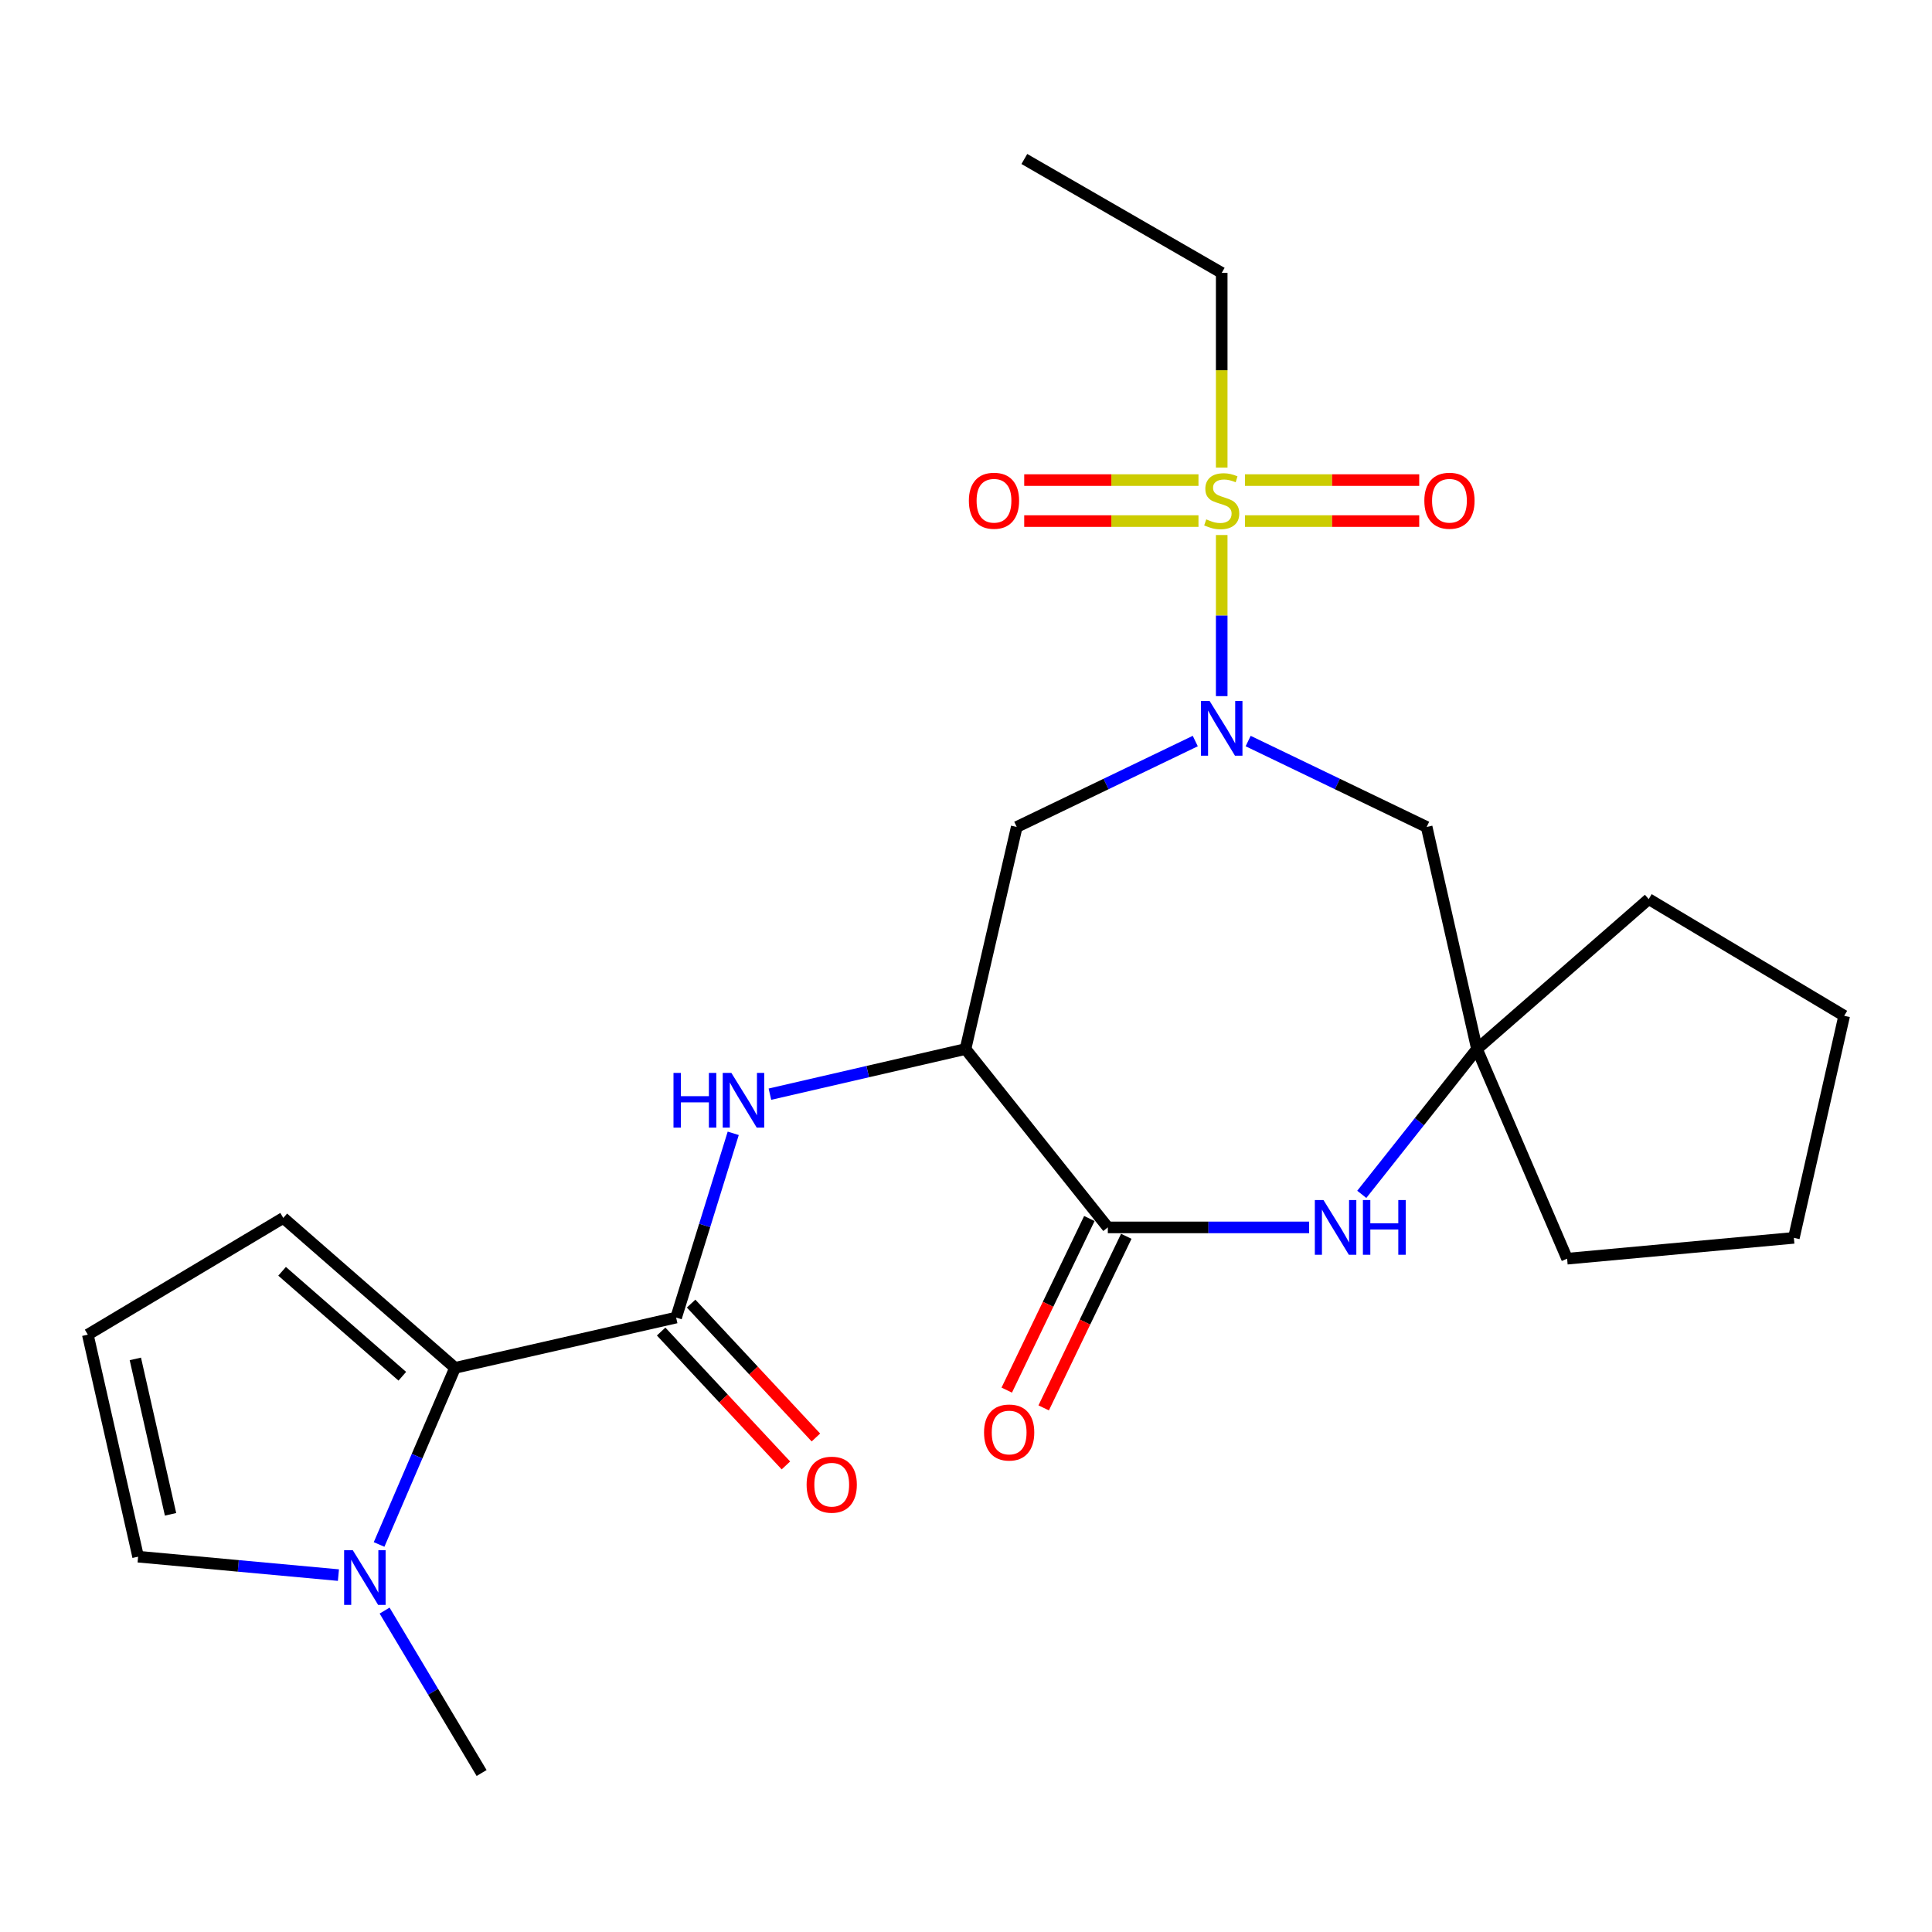 <?xml version='1.0' encoding='iso-8859-1'?>
<svg version='1.1' baseProfile='full'
              xmlns='http://www.w3.org/2000/svg'
                      xmlns:rdkit='http://www.rdkit.org/xml'
                      xmlns:xlink='http://www.w3.org/1999/xlink'
                  xml:space='preserve'
width='1000px' height='1000px' viewBox='0 0 1000 1000'>
<!-- END OF HEADER -->
<rect style='opacity:1.0;fill:#FFFFFF;stroke:none' width='1000' height='1000' x='0' y='0'> </rect>
<path class='bond-0' d='M 632.356,276.927 L 632.356,318.623' style='fill:none;fill-rule:evenodd;stroke:#CCCC00;stroke-width:6px;stroke-linecap:butt;stroke-linejoin:miter;stroke-opacity:1' />
<path class='bond-0' d='M 632.356,318.623 L 632.356,360.319' style='fill:none;fill-rule:evenodd;stroke:#0000FF;stroke-width:6px;stroke-linecap:butt;stroke-linejoin:miter;stroke-opacity:1' />
<path class='bond-11' d='M 644.383,269.71 L 689.486,269.71' style='fill:none;fill-rule:evenodd;stroke:#CCCC00;stroke-width:6px;stroke-linecap:butt;stroke-linejoin:miter;stroke-opacity:1' />
<path class='bond-11' d='M 689.486,269.71 L 734.589,269.71' style='fill:none;fill-rule:evenodd;stroke:#FF0000;stroke-width:6px;stroke-linecap:butt;stroke-linejoin:miter;stroke-opacity:1' />
<path class='bond-11' d='M 644.383,248.491 L 689.486,248.491' style='fill:none;fill-rule:evenodd;stroke:#CCCC00;stroke-width:6px;stroke-linecap:butt;stroke-linejoin:miter;stroke-opacity:1' />
<path class='bond-11' d='M 689.486,248.491 L 734.589,248.491' style='fill:none;fill-rule:evenodd;stroke:#FF0000;stroke-width:6px;stroke-linecap:butt;stroke-linejoin:miter;stroke-opacity:1' />
<path class='bond-12' d='M 620.329,248.491 L 575.231,248.491' style='fill:none;fill-rule:evenodd;stroke:#CCCC00;stroke-width:6px;stroke-linecap:butt;stroke-linejoin:miter;stroke-opacity:1' />
<path class='bond-12' d='M 575.231,248.491 L 530.133,248.491' style='fill:none;fill-rule:evenodd;stroke:#FF0000;stroke-width:6px;stroke-linecap:butt;stroke-linejoin:miter;stroke-opacity:1' />
<path class='bond-12' d='M 620.329,269.71 L 575.231,269.71' style='fill:none;fill-rule:evenodd;stroke:#CCCC00;stroke-width:6px;stroke-linecap:butt;stroke-linejoin:miter;stroke-opacity:1' />
<path class='bond-12' d='M 575.231,269.71 L 530.133,269.71' style='fill:none;fill-rule:evenodd;stroke:#FF0000;stroke-width:6px;stroke-linecap:butt;stroke-linejoin:miter;stroke-opacity:1' />
<path class='bond-18' d='M 632.356,242.034 L 632.356,191.633' style='fill:none;fill-rule:evenodd;stroke:#CCCC00;stroke-width:6px;stroke-linecap:butt;stroke-linejoin:miter;stroke-opacity:1' />
<path class='bond-18' d='M 632.356,191.633 L 632.356,141.232' style='fill:none;fill-rule:evenodd;stroke:#000000;stroke-width:6px;stroke-linecap:butt;stroke-linejoin:miter;stroke-opacity:1' />
<path class='bond-7' d='M 618.672,383.565 L 572.468,405.8' style='fill:none;fill-rule:evenodd;stroke:#0000FF;stroke-width:6px;stroke-linecap:butt;stroke-linejoin:miter;stroke-opacity:1' />
<path class='bond-7' d='M 572.468,405.8 L 526.264,428.034' style='fill:none;fill-rule:evenodd;stroke:#000000;stroke-width:6px;stroke-linecap:butt;stroke-linejoin:miter;stroke-opacity:1' />
<path class='bond-9' d='M 646.039,383.566 L 692.237,405.8' style='fill:none;fill-rule:evenodd;stroke:#0000FF;stroke-width:6px;stroke-linecap:butt;stroke-linejoin:miter;stroke-opacity:1' />
<path class='bond-9' d='M 692.237,405.8 L 738.436,428.034' style='fill:none;fill-rule:evenodd;stroke:#000000;stroke-width:6px;stroke-linecap:butt;stroke-linejoin:miter;stroke-opacity:1' />
<path class='bond-1' d='M 499.741,542.979 L 526.264,428.034' style='fill:none;fill-rule:evenodd;stroke:#000000;stroke-width:6px;stroke-linecap:butt;stroke-linejoin:miter;stroke-opacity:1' />
<path class='bond-2' d='M 499.741,542.979 L 573.404,635.303' style='fill:none;fill-rule:evenodd;stroke:#000000;stroke-width:6px;stroke-linecap:butt;stroke-linejoin:miter;stroke-opacity:1' />
<path class='bond-6' d='M 499.741,542.979 L 449.124,554.661' style='fill:none;fill-rule:evenodd;stroke:#000000;stroke-width:6px;stroke-linecap:butt;stroke-linejoin:miter;stroke-opacity:1' />
<path class='bond-6' d='M 449.124,554.661 L 398.508,566.343' style='fill:none;fill-rule:evenodd;stroke:#0000FF;stroke-width:6px;stroke-linecap:butt;stroke-linejoin:miter;stroke-opacity:1' />
<path class='bond-17' d='M 563.845,630.701 L 542.467,675.109' style='fill:none;fill-rule:evenodd;stroke:#000000;stroke-width:6px;stroke-linecap:butt;stroke-linejoin:miter;stroke-opacity:1' />
<path class='bond-17' d='M 542.467,675.109 L 521.089,719.518' style='fill:none;fill-rule:evenodd;stroke:#FF0000;stroke-width:6px;stroke-linecap:butt;stroke-linejoin:miter;stroke-opacity:1' />
<path class='bond-17' d='M 582.963,639.904 L 561.586,684.313' style='fill:none;fill-rule:evenodd;stroke:#000000;stroke-width:6px;stroke-linecap:butt;stroke-linejoin:miter;stroke-opacity:1' />
<path class='bond-17' d='M 561.586,684.313 L 540.208,728.721' style='fill:none;fill-rule:evenodd;stroke:#FF0000;stroke-width:6px;stroke-linecap:butt;stroke-linejoin:miter;stroke-opacity:1' />
<path class='bond-25' d='M 573.404,635.303 L 625.506,635.303' style='fill:none;fill-rule:evenodd;stroke:#000000;stroke-width:6px;stroke-linecap:butt;stroke-linejoin:miter;stroke-opacity:1' />
<path class='bond-25' d='M 625.506,635.303 L 677.608,635.303' style='fill:none;fill-rule:evenodd;stroke:#0000FF;stroke-width:6px;stroke-linecap:butt;stroke-linejoin:miter;stroke-opacity:1' />
<path class='bond-3' d='M 349.962,681.971 L 364.74,634.289' style='fill:none;fill-rule:evenodd;stroke:#000000;stroke-width:6px;stroke-linecap:butt;stroke-linejoin:miter;stroke-opacity:1' />
<path class='bond-3' d='M 364.74,634.289 L 379.519,586.606' style='fill:none;fill-rule:evenodd;stroke:#0000FF;stroke-width:6px;stroke-linecap:butt;stroke-linejoin:miter;stroke-opacity:1' />
<path class='bond-4' d='M 349.962,681.971 L 235.524,707.999' style='fill:none;fill-rule:evenodd;stroke:#000000;stroke-width:6px;stroke-linecap:butt;stroke-linejoin:miter;stroke-opacity:1' />
<path class='bond-16' d='M 342.201,689.204 L 374.492,723.854' style='fill:none;fill-rule:evenodd;stroke:#000000;stroke-width:6px;stroke-linecap:butt;stroke-linejoin:miter;stroke-opacity:1' />
<path class='bond-16' d='M 374.492,723.854 L 406.783,758.504' style='fill:none;fill-rule:evenodd;stroke:#FF0000;stroke-width:6px;stroke-linecap:butt;stroke-linejoin:miter;stroke-opacity:1' />
<path class='bond-16' d='M 357.724,674.738 L 390.015,709.388' style='fill:none;fill-rule:evenodd;stroke:#000000;stroke-width:6px;stroke-linecap:butt;stroke-linejoin:miter;stroke-opacity:1' />
<path class='bond-16' d='M 390.015,709.388 L 422.306,744.038' style='fill:none;fill-rule:evenodd;stroke:#FF0000;stroke-width:6px;stroke-linecap:butt;stroke-linejoin:miter;stroke-opacity:1' />
<path class='bond-8' d='M 235.524,707.999 L 215.869,753.709' style='fill:none;fill-rule:evenodd;stroke:#000000;stroke-width:6px;stroke-linecap:butt;stroke-linejoin:miter;stroke-opacity:1' />
<path class='bond-8' d='M 215.869,753.709 L 196.214,799.418' style='fill:none;fill-rule:evenodd;stroke:#0000FF;stroke-width:6px;stroke-linecap:butt;stroke-linejoin:miter;stroke-opacity:1' />
<path class='bond-13' d='M 235.524,707.999 L 146.631,630.399' style='fill:none;fill-rule:evenodd;stroke:#000000;stroke-width:6px;stroke-linecap:butt;stroke-linejoin:miter;stroke-opacity:1' />
<path class='bond-13' d='M 208.236,712.344 L 146.011,658.024' style='fill:none;fill-rule:evenodd;stroke:#000000;stroke-width:6px;stroke-linecap:butt;stroke-linejoin:miter;stroke-opacity:1' />
<path class='bond-5' d='M 704.854,618.197 L 734.665,580.588' style='fill:none;fill-rule:evenodd;stroke:#0000FF;stroke-width:6px;stroke-linecap:butt;stroke-linejoin:miter;stroke-opacity:1' />
<path class='bond-5' d='M 734.665,580.588 L 764.476,542.979' style='fill:none;fill-rule:evenodd;stroke:#000000;stroke-width:6px;stroke-linecap:butt;stroke-linejoin:miter;stroke-opacity:1' />
<path class='bond-14' d='M 175.169,815.272 L 123.326,810.503' style='fill:none;fill-rule:evenodd;stroke:#0000FF;stroke-width:6px;stroke-linecap:butt;stroke-linejoin:miter;stroke-opacity:1' />
<path class='bond-14' d='M 123.326,810.503 L 71.483,805.734' style='fill:none;fill-rule:evenodd;stroke:#000000;stroke-width:6px;stroke-linecap:butt;stroke-linejoin:miter;stroke-opacity:1' />
<path class='bond-19' d='M 199.072,833.638 L 224.176,875.673' style='fill:none;fill-rule:evenodd;stroke:#0000FF;stroke-width:6px;stroke-linecap:butt;stroke-linejoin:miter;stroke-opacity:1' />
<path class='bond-19' d='M 224.176,875.673 L 249.281,917.708' style='fill:none;fill-rule:evenodd;stroke:#000000;stroke-width:6px;stroke-linecap:butt;stroke-linejoin:miter;stroke-opacity:1' />
<path class='bond-10' d='M 738.436,428.034 L 764.476,542.979' style='fill:none;fill-rule:evenodd;stroke:#000000;stroke-width:6px;stroke-linecap:butt;stroke-linejoin:miter;stroke-opacity:1' />
<path class='bond-20' d='M 764.476,542.979 L 853.369,465.379' style='fill:none;fill-rule:evenodd;stroke:#000000;stroke-width:6px;stroke-linecap:butt;stroke-linejoin:miter;stroke-opacity:1' />
<path class='bond-21' d='M 764.476,542.979 L 811.133,651.499' style='fill:none;fill-rule:evenodd;stroke:#000000;stroke-width:6px;stroke-linecap:butt;stroke-linejoin:miter;stroke-opacity:1' />
<path class='bond-15' d='M 146.631,630.399 L 45.455,690.812' style='fill:none;fill-rule:evenodd;stroke:#000000;stroke-width:6px;stroke-linecap:butt;stroke-linejoin:miter;stroke-opacity:1' />
<path class='bond-27' d='M 71.483,805.734 L 45.455,690.812' style='fill:none;fill-rule:evenodd;stroke:#000000;stroke-width:6px;stroke-linecap:butt;stroke-linejoin:miter;stroke-opacity:1' />
<path class='bond-27' d='M 88.273,783.809 L 70.053,703.364' style='fill:none;fill-rule:evenodd;stroke:#000000;stroke-width:6px;stroke-linecap:butt;stroke-linejoin:miter;stroke-opacity:1' />
<path class='bond-22' d='M 632.356,141.232 L 530.201,82.292' style='fill:none;fill-rule:evenodd;stroke:#000000;stroke-width:6px;stroke-linecap:butt;stroke-linejoin:miter;stroke-opacity:1' />
<path class='bond-23' d='M 853.369,465.379 L 954.545,525.78' style='fill:none;fill-rule:evenodd;stroke:#000000;stroke-width:6px;stroke-linecap:butt;stroke-linejoin:miter;stroke-opacity:1' />
<path class='bond-24' d='M 811.133,651.499 L 928.506,640.713' style='fill:none;fill-rule:evenodd;stroke:#000000;stroke-width:6px;stroke-linecap:butt;stroke-linejoin:miter;stroke-opacity:1' />
<path class='bond-26' d='M 954.545,525.78 L 928.506,640.713' style='fill:none;fill-rule:evenodd;stroke:#000000;stroke-width:6px;stroke-linecap:butt;stroke-linejoin:miter;stroke-opacity:1' />
<path  class='atom-0' d='M 624.356 268.82
Q 624.676 268.94, 625.996 269.5
Q 627.316 270.06, 628.756 270.42
Q 630.236 270.74, 631.676 270.74
Q 634.356 270.74, 635.916 269.46
Q 637.476 268.14, 637.476 265.86
Q 637.476 264.3, 636.676 263.34
Q 635.916 262.38, 634.716 261.86
Q 633.516 261.34, 631.516 260.74
Q 628.996 259.98, 627.476 259.26
Q 625.996 258.54, 624.916 257.02
Q 623.876 255.5, 623.876 252.94
Q 623.876 249.38, 626.276 247.18
Q 628.716 244.98, 633.516 244.98
Q 636.796 244.98, 640.516 246.54
L 639.596 249.62
Q 636.196 248.22, 633.636 248.22
Q 630.876 248.22, 629.356 249.38
Q 627.836 250.5, 627.876 252.46
Q 627.876 253.98, 628.636 254.9
Q 629.436 255.82, 630.556 256.34
Q 631.716 256.86, 633.636 257.46
Q 636.196 258.26, 637.716 259.06
Q 639.236 259.86, 640.316 261.5
Q 641.436 263.1, 641.436 265.86
Q 641.436 269.78, 638.796 271.9
Q 636.196 273.98, 631.836 273.98
Q 629.316 273.98, 627.396 273.42
Q 625.516 272.9, 623.276 271.98
L 624.356 268.82
' fill='#CCCC00'/>
<path  class='atom-1' d='M 626.096 362.82
L 635.376 377.82
Q 636.296 379.3, 637.776 381.98
Q 639.256 384.66, 639.336 384.82
L 639.336 362.82
L 643.096 362.82
L 643.096 391.14
L 639.216 391.14
L 629.256 374.74
Q 628.096 372.82, 626.856 370.62
Q 625.656 368.42, 625.296 367.74
L 625.296 391.14
L 621.616 391.14
L 621.616 362.82
L 626.096 362.82
' fill='#0000FF'/>
<path  class='atom-6' d='M 685.036 621.143
L 694.316 636.143
Q 695.236 637.623, 696.716 640.303
Q 698.196 642.983, 698.276 643.143
L 698.276 621.143
L 702.036 621.143
L 702.036 649.463
L 698.156 649.463
L 688.196 633.063
Q 687.036 631.143, 685.796 628.943
Q 684.596 626.743, 684.236 626.063
L 684.236 649.463
L 680.556 649.463
L 680.556 621.143
L 685.036 621.143
' fill='#0000FF'/>
<path  class='atom-6' d='M 705.436 621.143
L 709.276 621.143
L 709.276 633.183
L 723.756 633.183
L 723.756 621.143
L 727.596 621.143
L 727.596 649.463
L 723.756 649.463
L 723.756 636.383
L 709.276 636.383
L 709.276 649.463
L 705.436 649.463
L 705.436 621.143
' fill='#0000FF'/>
<path  class='atom-7' d='M 348.599 555.342
L 352.439 555.342
L 352.439 567.382
L 366.919 567.382
L 366.919 555.342
L 370.759 555.342
L 370.759 583.662
L 366.919 583.662
L 366.919 570.582
L 352.439 570.582
L 352.439 583.662
L 348.599 583.662
L 348.599 555.342
' fill='#0000FF'/>
<path  class='atom-7' d='M 378.559 555.342
L 387.839 570.342
Q 388.759 571.822, 390.239 574.502
Q 391.719 577.182, 391.799 577.342
L 391.799 555.342
L 395.559 555.342
L 395.559 583.662
L 391.679 583.662
L 381.719 567.262
Q 380.559 565.342, 379.319 563.142
Q 378.119 560.942, 377.759 560.262
L 377.759 583.662
L 374.079 583.662
L 374.079 555.342
L 378.559 555.342
' fill='#0000FF'/>
<path  class='atom-9' d='M 182.596 802.371
L 191.876 817.371
Q 192.796 818.851, 194.276 821.531
Q 195.756 824.211, 195.836 824.371
L 195.836 802.371
L 199.596 802.371
L 199.596 830.691
L 195.716 830.691
L 185.756 814.291
Q 184.596 812.371, 183.356 810.171
Q 182.156 807.971, 181.796 807.291
L 181.796 830.691
L 178.116 830.691
L 178.116 802.371
L 182.596 802.371
' fill='#0000FF'/>
<path  class='atom-12' d='M 737.236 259.18
Q 737.236 252.38, 740.596 248.58
Q 743.956 244.78, 750.236 244.78
Q 756.516 244.78, 759.876 248.58
Q 763.236 252.38, 763.236 259.18
Q 763.236 266.06, 759.836 269.98
Q 756.436 273.86, 750.236 273.86
Q 743.996 273.86, 740.596 269.98
Q 737.236 266.1, 737.236 259.18
M 750.236 270.66
Q 754.556 270.66, 756.876 267.78
Q 759.236 264.86, 759.236 259.18
Q 759.236 253.62, 756.876 250.82
Q 754.556 247.98, 750.236 247.98
Q 745.916 247.98, 743.556 250.78
Q 741.236 253.58, 741.236 259.18
Q 741.236 264.9, 743.556 267.78
Q 745.916 270.66, 750.236 270.66
' fill='#FF0000'/>
<path  class='atom-13' d='M 501.487 259.18
Q 501.487 252.38, 504.847 248.58
Q 508.207 244.78, 514.487 244.78
Q 520.767 244.78, 524.127 248.58
Q 527.487 252.38, 527.487 259.18
Q 527.487 266.06, 524.087 269.98
Q 520.687 273.86, 514.487 273.86
Q 508.247 273.86, 504.847 269.98
Q 501.487 266.1, 501.487 259.18
M 514.487 270.66
Q 518.807 270.66, 521.127 267.78
Q 523.487 264.86, 523.487 259.18
Q 523.487 253.62, 521.127 250.82
Q 518.807 247.98, 514.487 247.98
Q 510.167 247.98, 507.807 250.78
Q 505.487 253.58, 505.487 259.18
Q 505.487 264.9, 507.807 267.78
Q 510.167 270.66, 514.487 270.66
' fill='#FF0000'/>
<path  class='atom-17' d='M 417.498 768.469
Q 417.498 761.669, 420.858 757.869
Q 424.218 754.069, 430.498 754.069
Q 436.778 754.069, 440.138 757.869
Q 443.498 761.669, 443.498 768.469
Q 443.498 775.349, 440.098 779.269
Q 436.698 783.149, 430.498 783.149
Q 424.258 783.149, 420.858 779.269
Q 417.498 775.389, 417.498 768.469
M 430.498 779.949
Q 434.818 779.949, 437.138 777.069
Q 439.498 774.149, 439.498 768.469
Q 439.498 762.909, 437.138 760.109
Q 434.818 757.269, 430.498 757.269
Q 426.178 757.269, 423.818 760.069
Q 421.498 762.869, 421.498 768.469
Q 421.498 774.189, 423.818 777.069
Q 426.178 779.949, 430.498 779.949
' fill='#FF0000'/>
<path  class='atom-18' d='M 509.338 741.463
Q 509.338 734.663, 512.698 730.863
Q 516.058 727.063, 522.338 727.063
Q 528.618 727.063, 531.978 730.863
Q 535.338 734.663, 535.338 741.463
Q 535.338 748.343, 531.938 752.263
Q 528.538 756.143, 522.338 756.143
Q 516.098 756.143, 512.698 752.263
Q 509.338 748.383, 509.338 741.463
M 522.338 752.943
Q 526.658 752.943, 528.978 750.063
Q 531.338 747.143, 531.338 741.463
Q 531.338 735.903, 528.978 733.103
Q 526.658 730.263, 522.338 730.263
Q 518.018 730.263, 515.658 733.063
Q 513.338 735.863, 513.338 741.463
Q 513.338 747.183, 515.658 750.063
Q 518.018 752.943, 522.338 752.943
' fill='#FF0000'/>
</svg>
